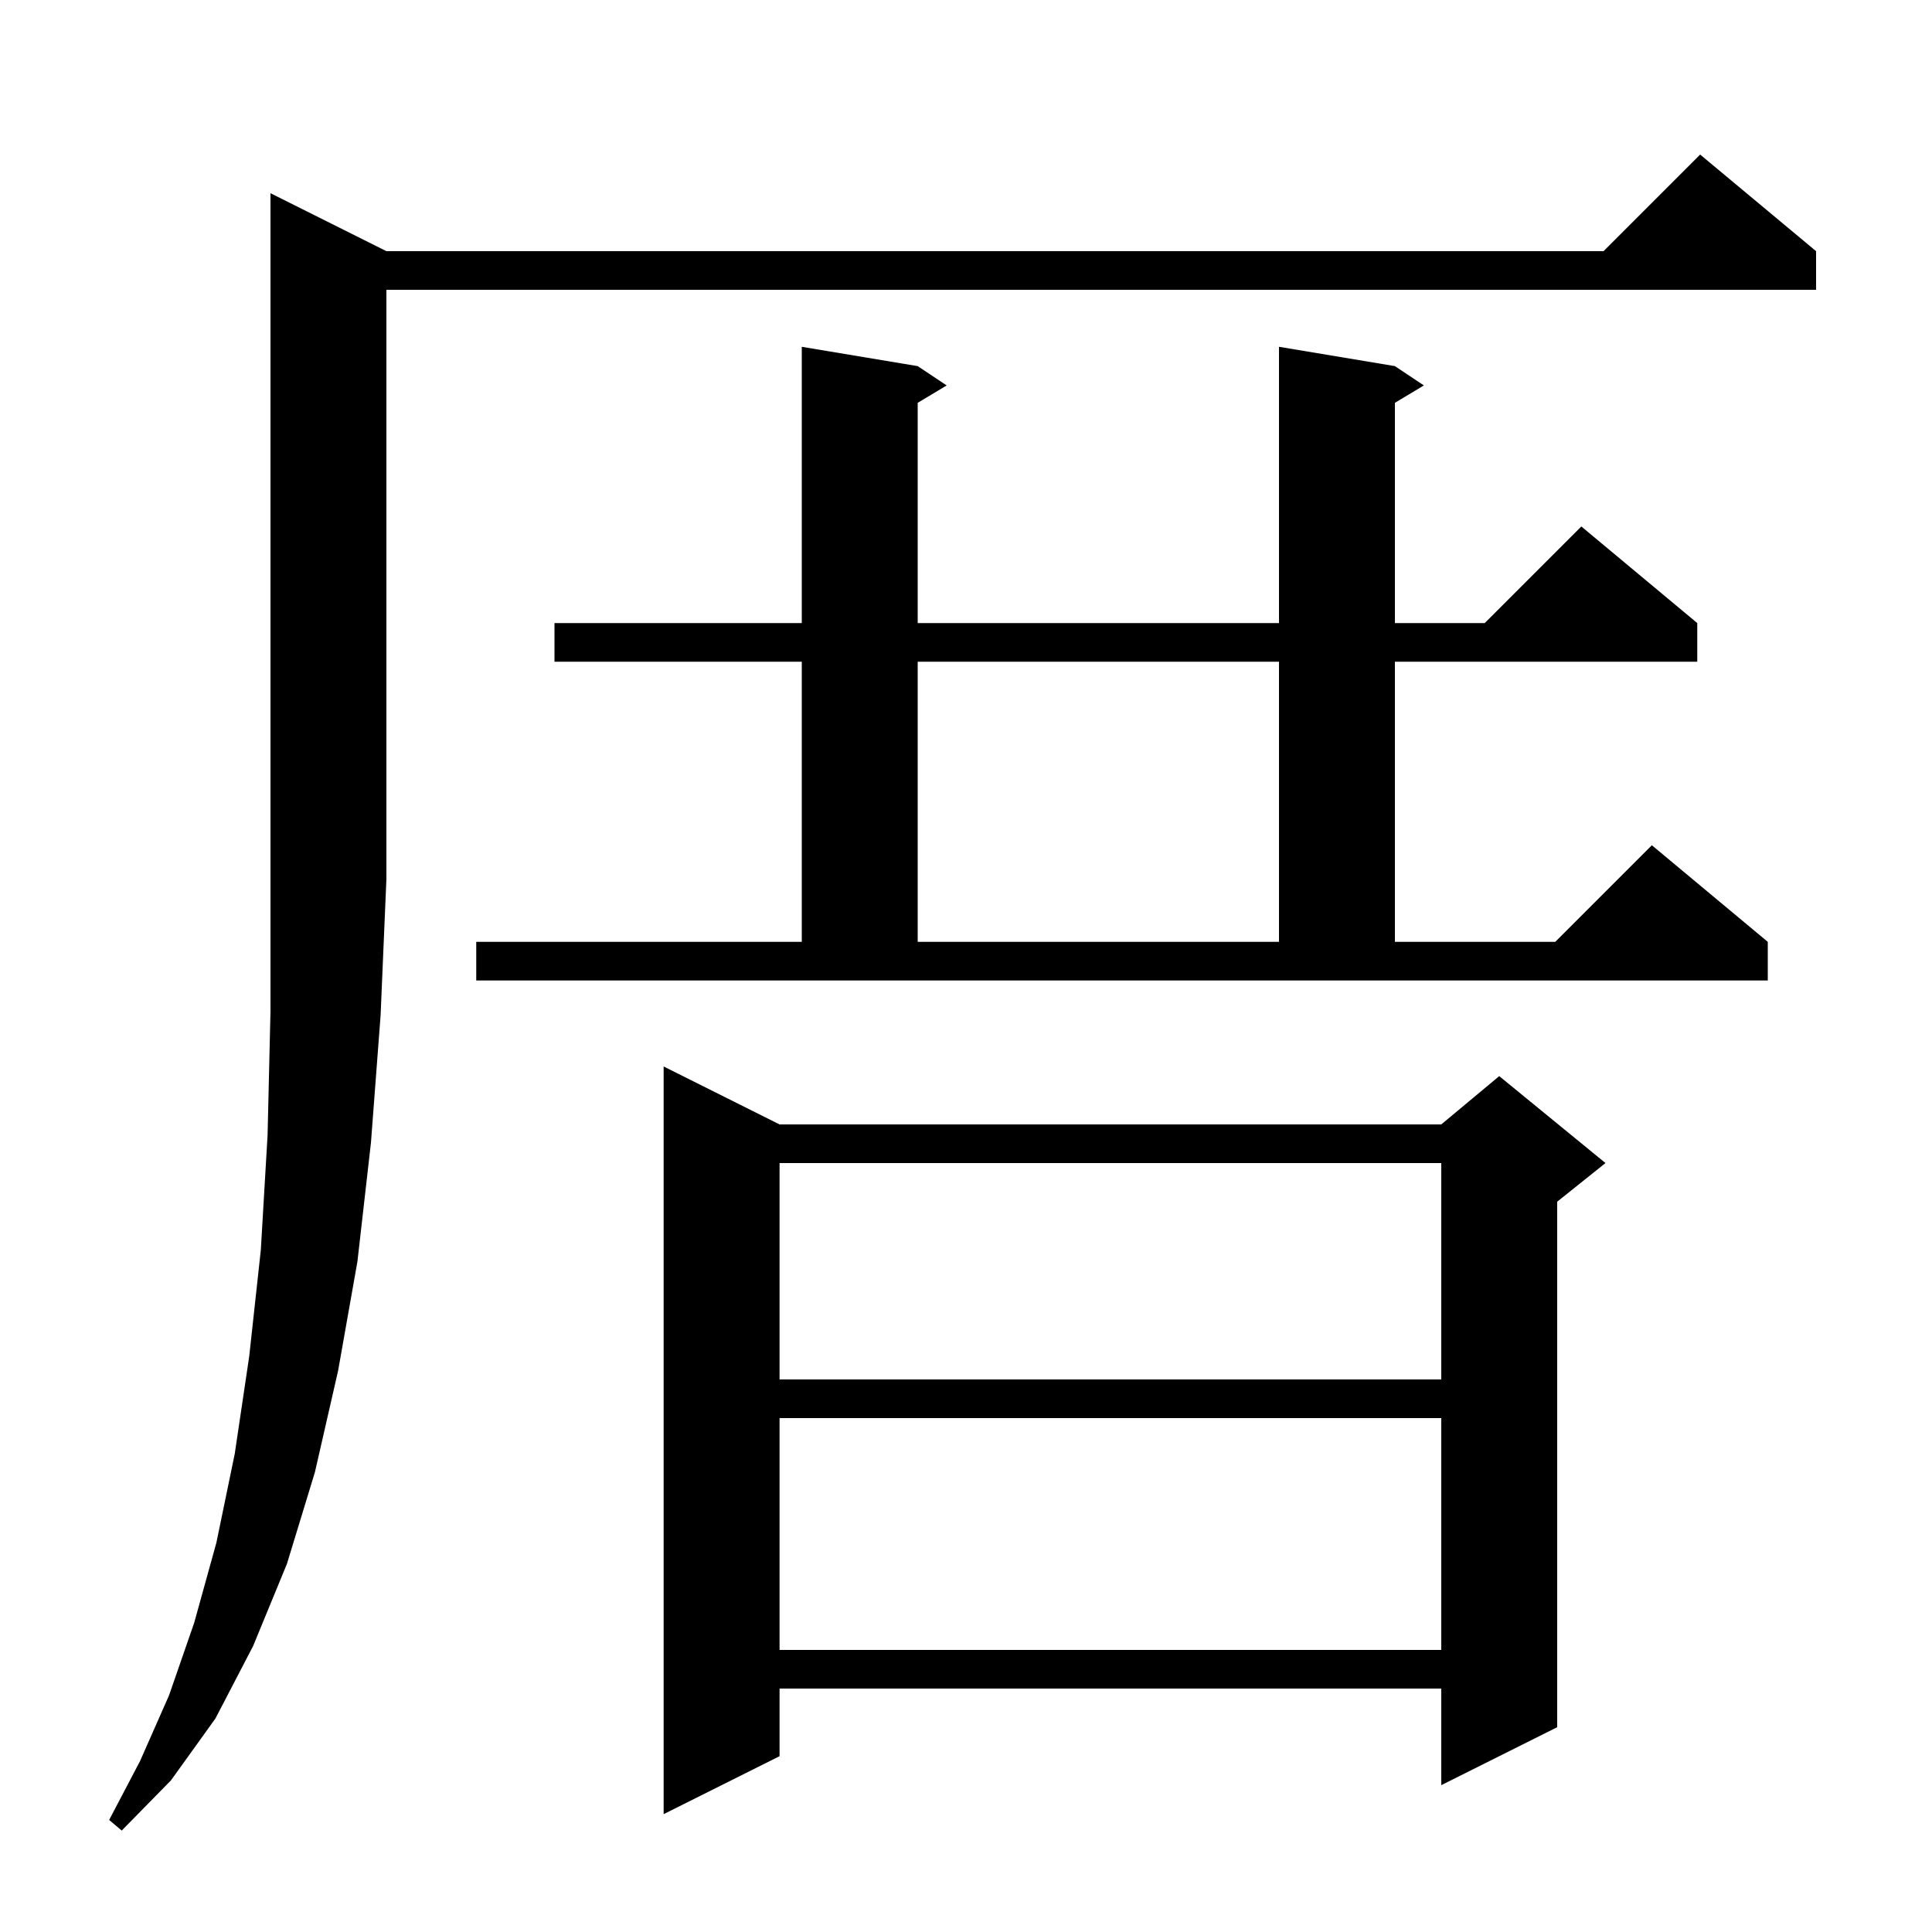 <svg xmlns="http://www.w3.org/2000/svg" xmlns:xlink="http://www.w3.org/1999/xlink" version="1.1" baseProfile="full" viewBox="0 0 200 200" width="200" height="200">
<g fill="black">
<path d="M 40.0 26.0 L 166.0 26.0 L 176.0 16.0 L 188.0 26.0 L 188.0 30.0 L 40.0 30.0 L 40.0 91.0 L 39.4 105.1 L 38.4 118.3 L 37.0 130.6 L 35.0 141.9 L 32.6 152.4 L 29.7 161.9 L 26.2 170.4 L 22.3 177.9 L 17.7 184.3 L 12.6 189.5 L 11.3 188.4 L 14.5 182.3 L 17.5 175.5 L 20.1 168.0 L 22.4 159.7 L 24.3 150.5 L 25.8 140.4 L 27.0 129.4 L 27.7 117.5 L 28.0 104.7 L 28.0 20.0 Z M 80.7 116.4 L 149.2 116.4 L 155.2 111.4 L 166.2 120.4 L 161.2 124.4 L 161.2 178.8 L 149.2 184.8 L 149.2 174.8 L 80.7 174.8 L 80.7 181.8 L 68.7 187.8 L 68.7 110.4 Z M 80.7 146.8 L 80.7 170.8 L 149.2 170.8 L 149.2 146.8 Z M 80.7 120.4 L 80.7 142.8 L 149.2 142.8 L 149.2 120.4 Z M 49.3 97.5 L 83.0 97.5 L 83.0 68.5 L 57.4 68.5 L 57.4 64.5 L 83.0 64.5 L 83.0 35.9 L 95.0 37.9 L 98.0 39.9 L 95.0 41.7 L 95.0 64.5 L 132.4 64.5 L 132.4 35.9 L 144.4 37.9 L 147.4 39.9 L 144.4 41.7 L 144.4 64.5 L 153.7 64.5 L 163.7 54.5 L 175.7 64.5 L 175.7 68.5 L 144.4 68.5 L 144.4 97.5 L 161.0 97.5 L 171.0 87.5 L 183.0 97.5 L 183.0 101.5 L 49.3 101.5 Z M 95.0 68.5 L 95.0 97.5 L 132.4 97.5 L 132.4 68.5 Z " />
</g>
</svg>
